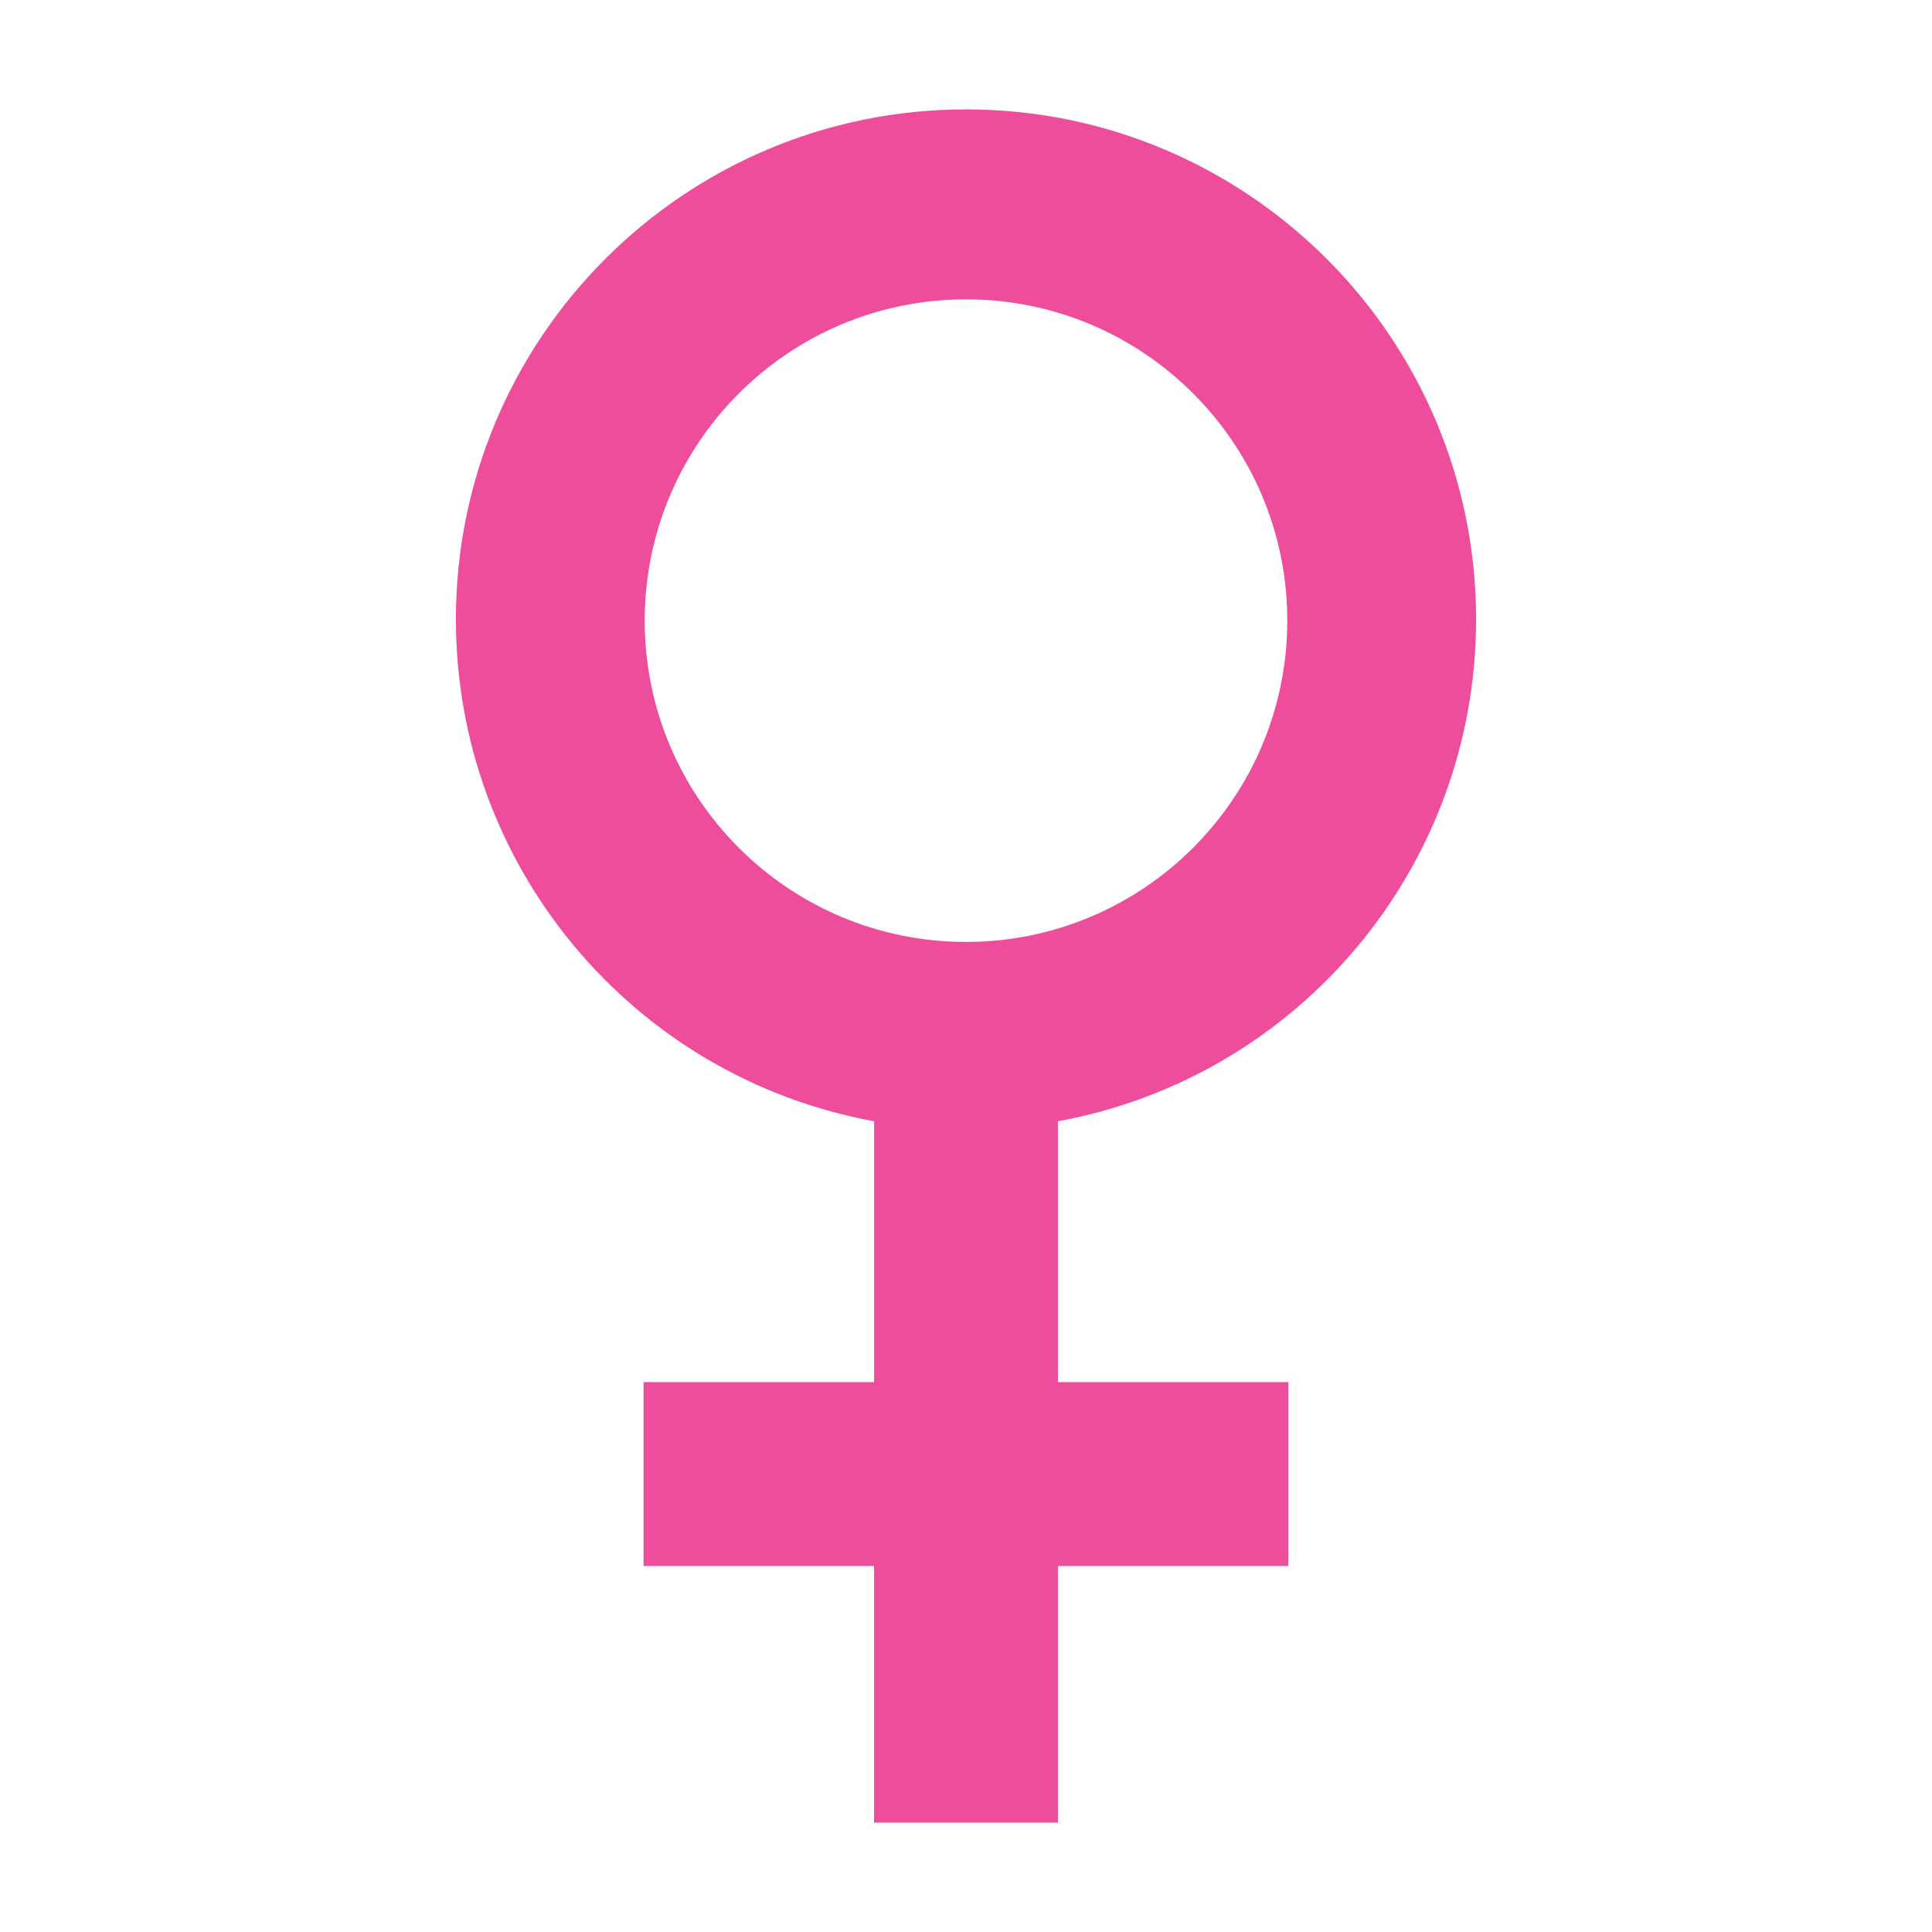 <?xml version="1.0" encoding="UTF-8"?><svg id="Women_-_Logo" xmlns="http://www.w3.org/2000/svg" viewBox="0 0 283.46 283.46"><defs><style>.cls-1{fill:#ee4d9b;fill-rule:evenodd;}</style></defs><path class="cls-1" d="M94.41,229.76h33.83v37.65h26.98v-37.65h33.8v-26.98h-33.8v-38.27c35.53-6.51,61.35-37.49,61.35-73.62,0-41.33-33.52-74.84-74.84-74.84s-74.84,33.52-74.84,74.84c0,36.13,25.82,67.11,61.36,73.62v38.27h-33.83s0,26.98,0,26.98h0ZM141.73,138.2c-26.03,0-47.14-21.11-47.14-47.14s21.11-47.14,47.14-47.14,47.14,21.11,47.14,47.14c-.01,26.02-21.12,47.13-47.14,47.14h0Z"/></svg>